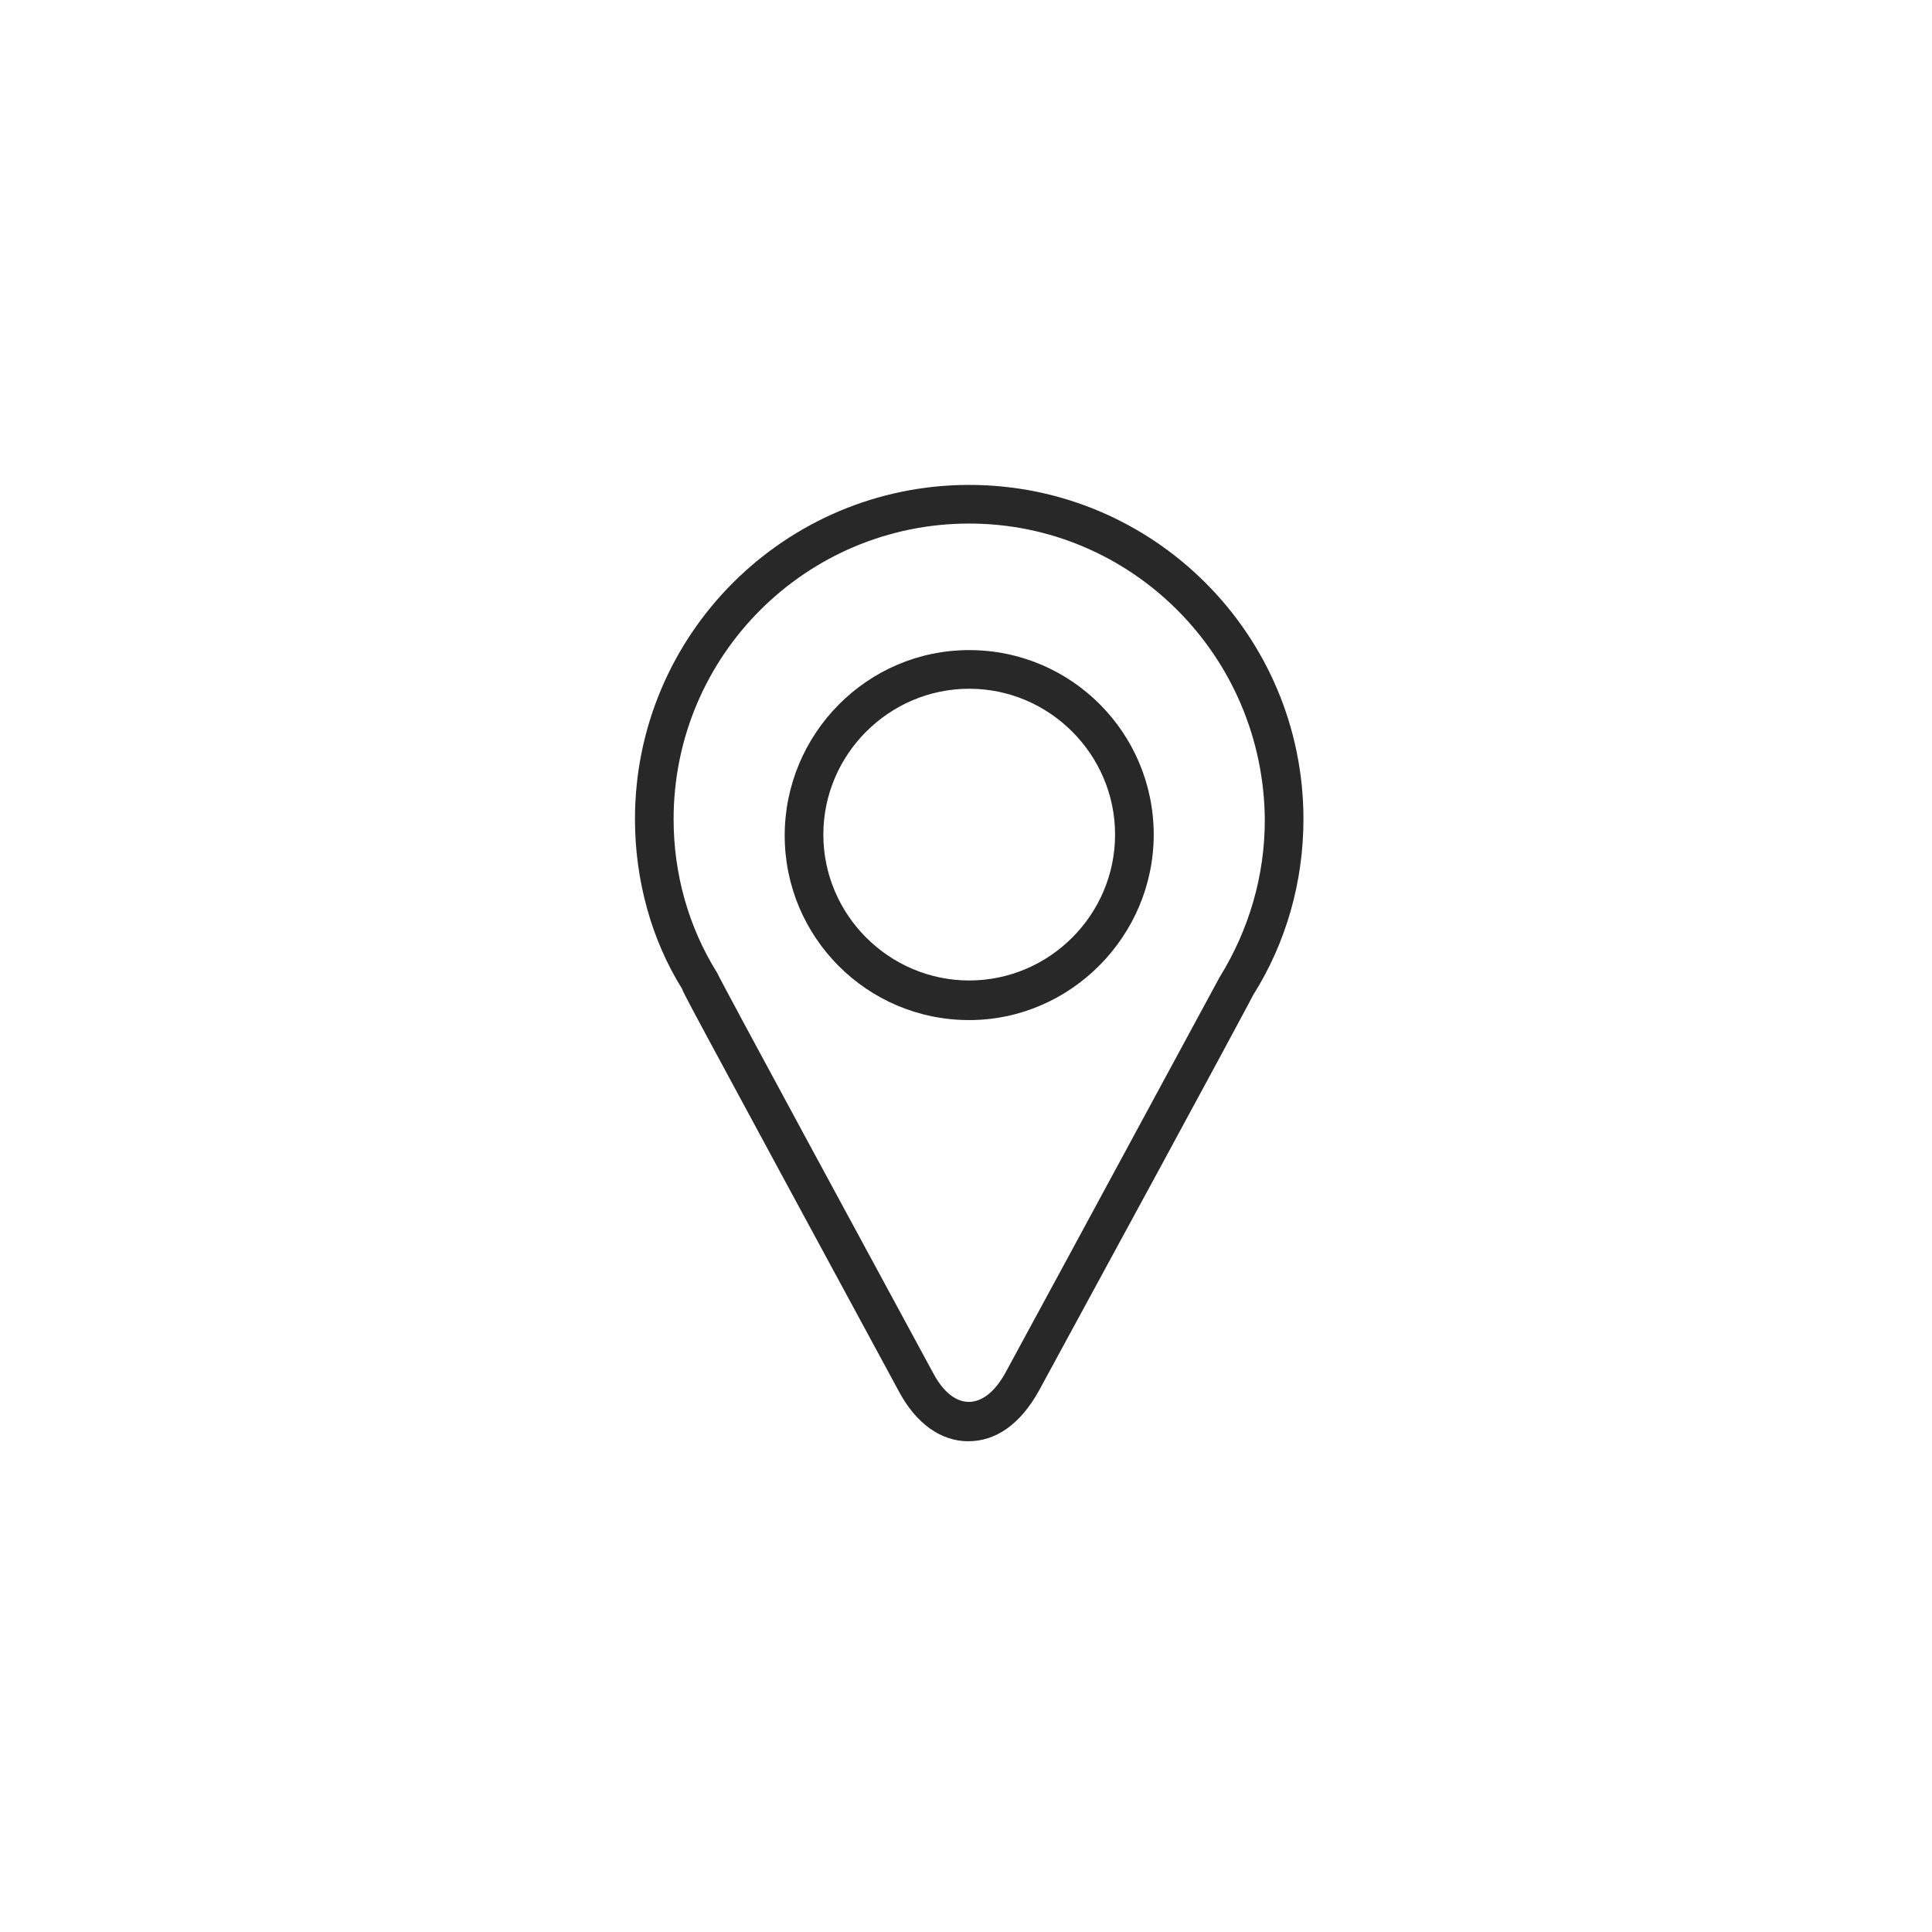 <?xml version="1.0" encoding="utf-8"?>
<!-- Generator: Adobe Illustrator 24.3.0, SVG Export Plug-In . SVG Version: 6.00 Build 0)  -->
<svg version="1.1" id="Layer_1" xmlns="http://www.w3.org/2000/svg" xmlns:xlink="http://www.w3.org/1999/xlink" x="0px" y="0px"
	 viewBox="0 0 200 200" enable-background="new 0 0 200 200" xml:space="preserve">
<path fill="#282828" d="M100.232,149.198c-2.8,0-5.4-1.8-7.2-5.2c-22.2-41-22.4-41.4-22.4-41.6c-3.2-5.1-4.9-11.3-4.9-17.6
	c0-19.1,15.5-34.6,34.6-34.6s34.6,15.5,34.6,34.6c0,6.5-1.8,12.8-5.2,18.2c0,0-1.2,2.4-22.2,41
	C105.632,147.398,103.132,149.198,100.232,149.198z M100.332,54.198c-16.9,0-30.6,13.7-30.6,30.6c0,5.6,1.5,11.1,4.5,15.9
	c0.6,1.3,16.4,30.4,22.4,41.5c2.1,3.9,5.2,3.9,7.4,0c7.5-13.8,21.7-40.1,22.2-41c3.1-5,4.7-10.6,4.7-16.3
	C130.832,67.898,117.132,54.198,100.332,54.198z"/>
<path fill="#282828" d="M100.332,105.598c-10.6,0-19.1-8.6-19.1-19.1s8.5-19.2,19.1-19.2c10.6,0,19.1,8.6,19.1,19.1
	S110.832,105.598,100.332,105.598z M100.332,71.298c-8.3,0-15.1,6.8-15.1,15.1c0,8.3,6.8,15.1,15.1,15.1c8.3,0,15.1-6.8,15.1-15.1
	C115.432,78.098,108.632,71.298,100.332,71.298z"/>
</svg>
